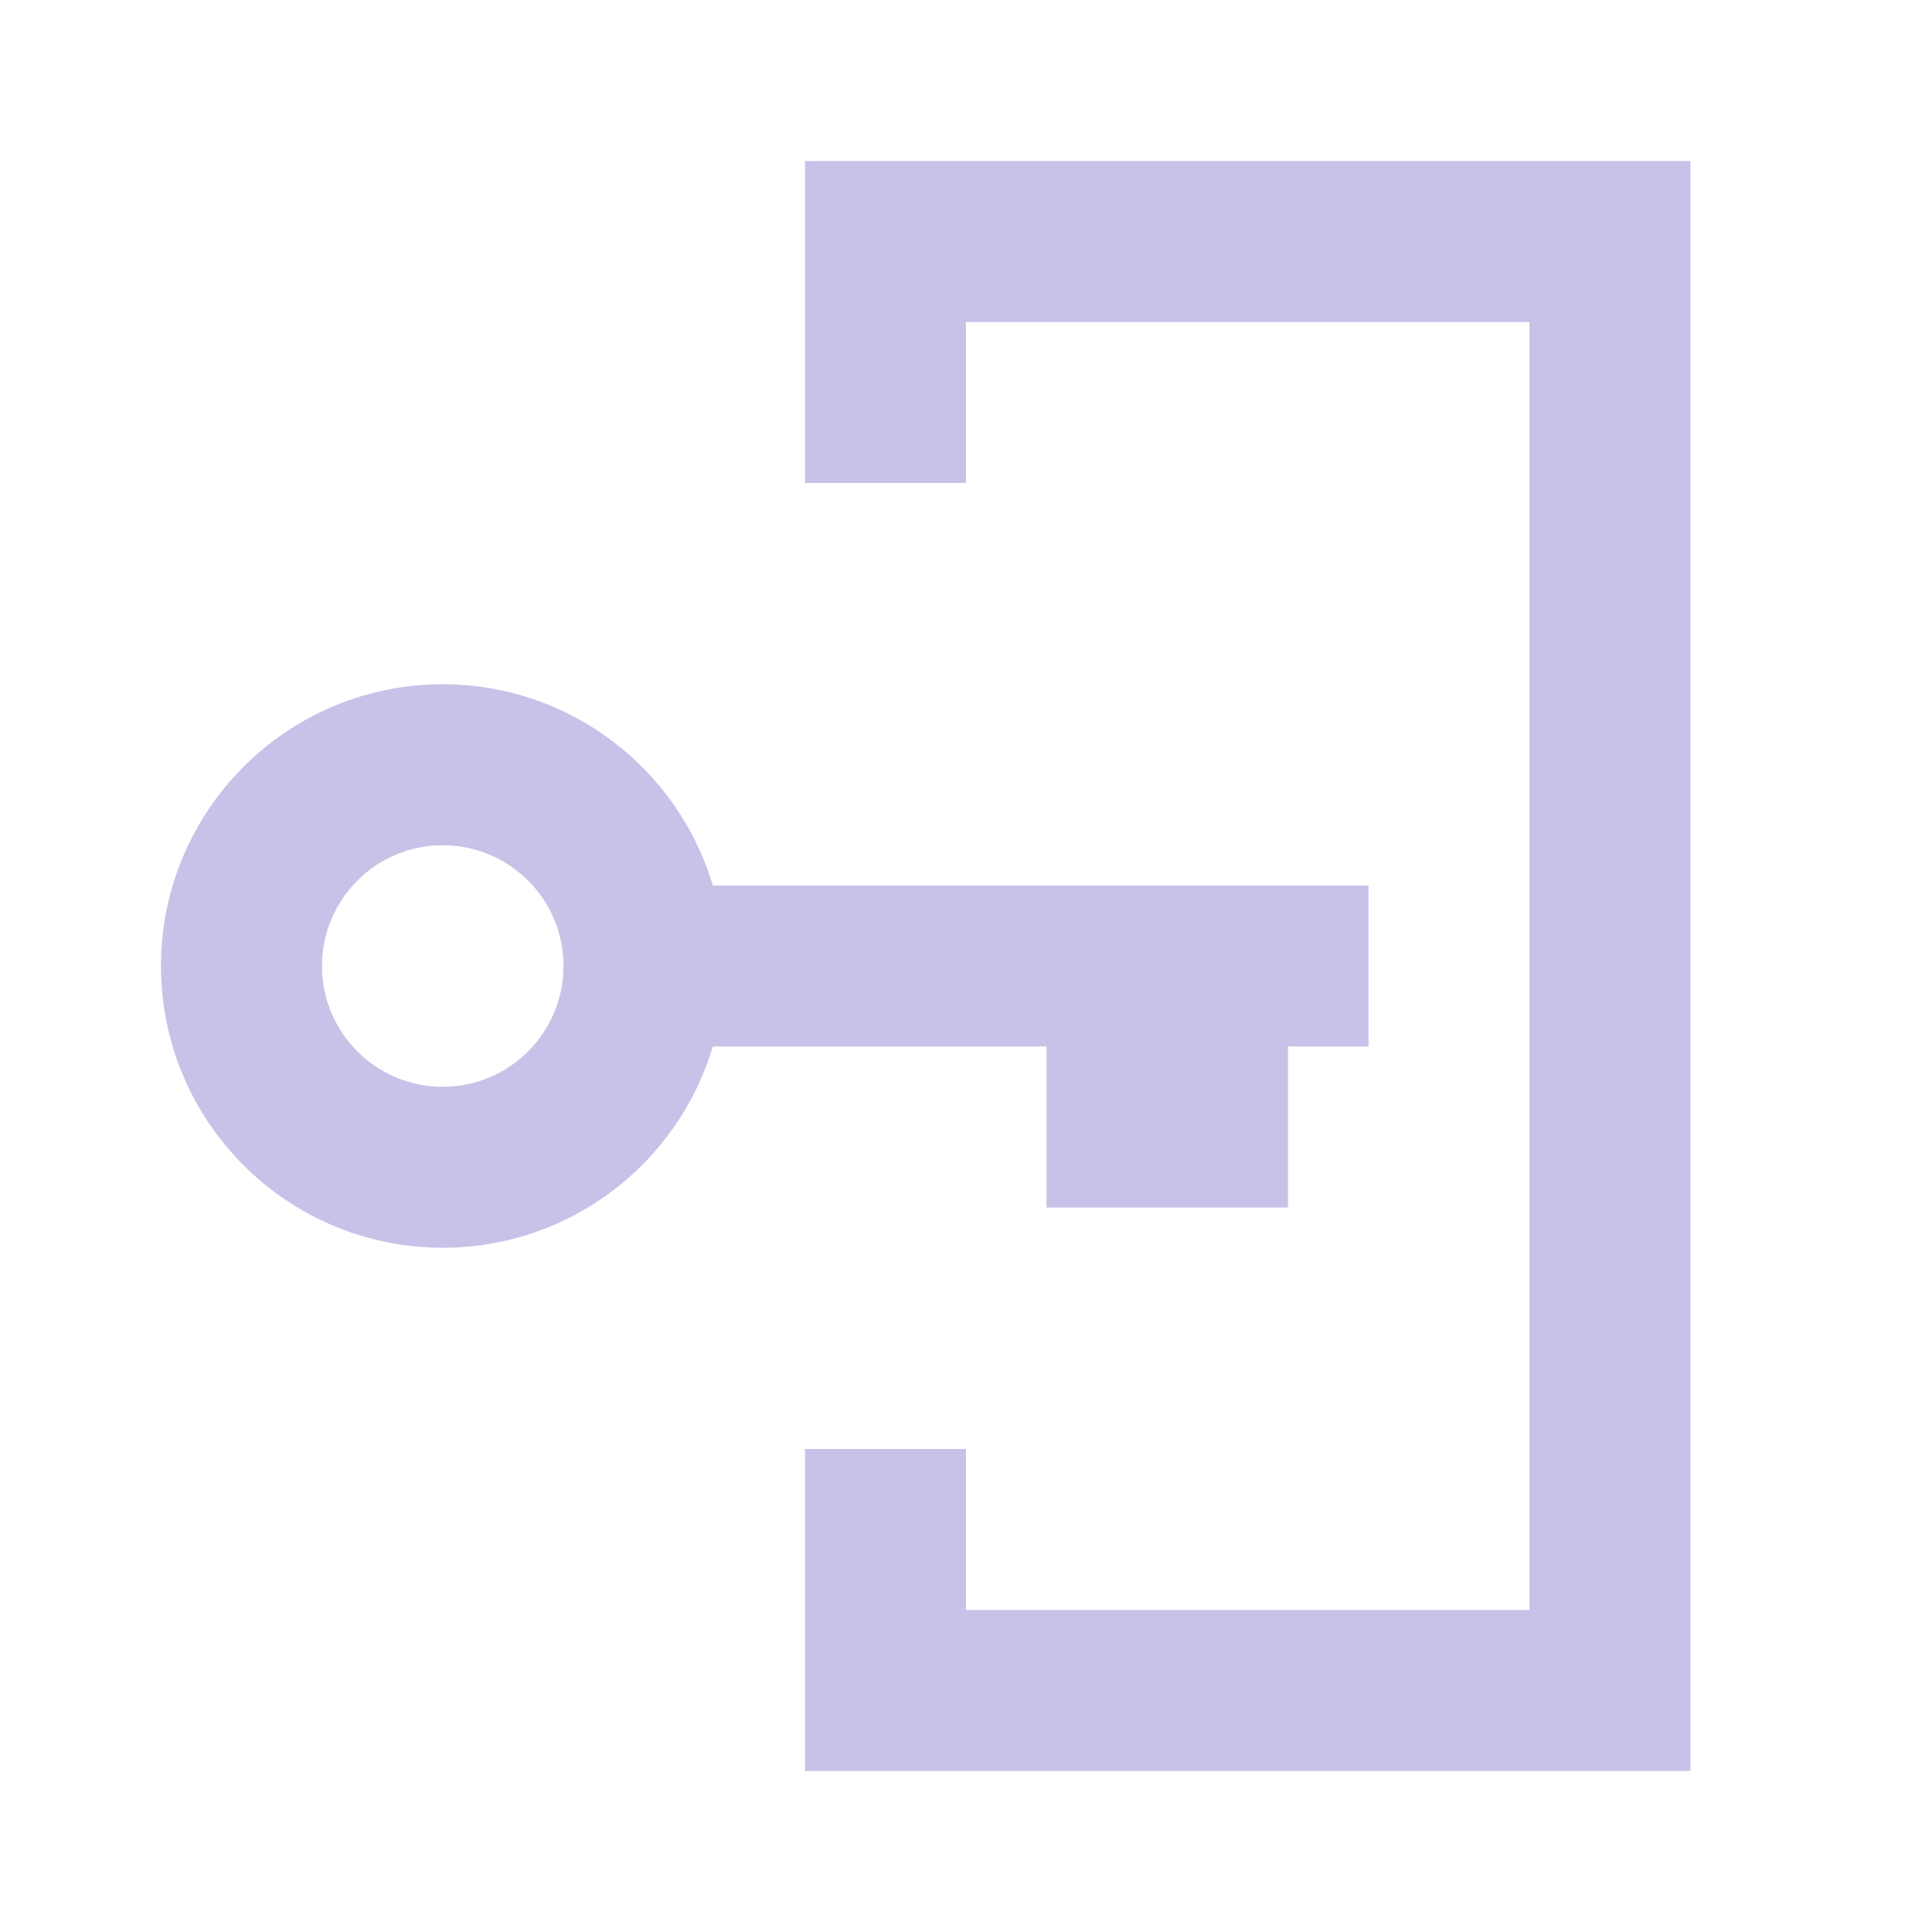 <?xml version="1.0" encoding="UTF-8"?>
<svg width="256" height="256" version="1.1" viewBox="0 0 512 512" xmlns="http://www.w3.org/2000/svg" xmlns:cc="http://creativecommons.org/ns#" xmlns:dc="http://purl.org/dc/elements/1.1/" xmlns:rdf="http://www.w3.org/1999/02/22-rdf-syntax-ns#">
 <rect width="512" height="512" rx="8" fill="none"/>
 <svg width="512" height="512" fill="#c8c2e9" version="1.1" viewBox="0 0 512 512">
  <path d="m448 42.667v426.67h-234.67v-85.334h42.666v42.667h149.33v-341.33h-149.33v42.666h-42.666v-85.333zm-330.67 138.67c33.824 0 62.395 22.49 71.574 53.333h173.76v42.667h-21.333v42.666h-64v-42.666h-88.426c-9.179 30.842-37.75 53.333-71.574 53.333-41.238 0-74.667-33.43-74.667-74.667s33.43-74.666 74.667-74.666m0 42.666c-17.673 0-32 14.327-32 32s14.327 32 32 32 32-14.327 32-32-14.327-32-32-32" fill="#c8c2e9" fill-rule="evenodd"/>
 </svg>
</svg>
